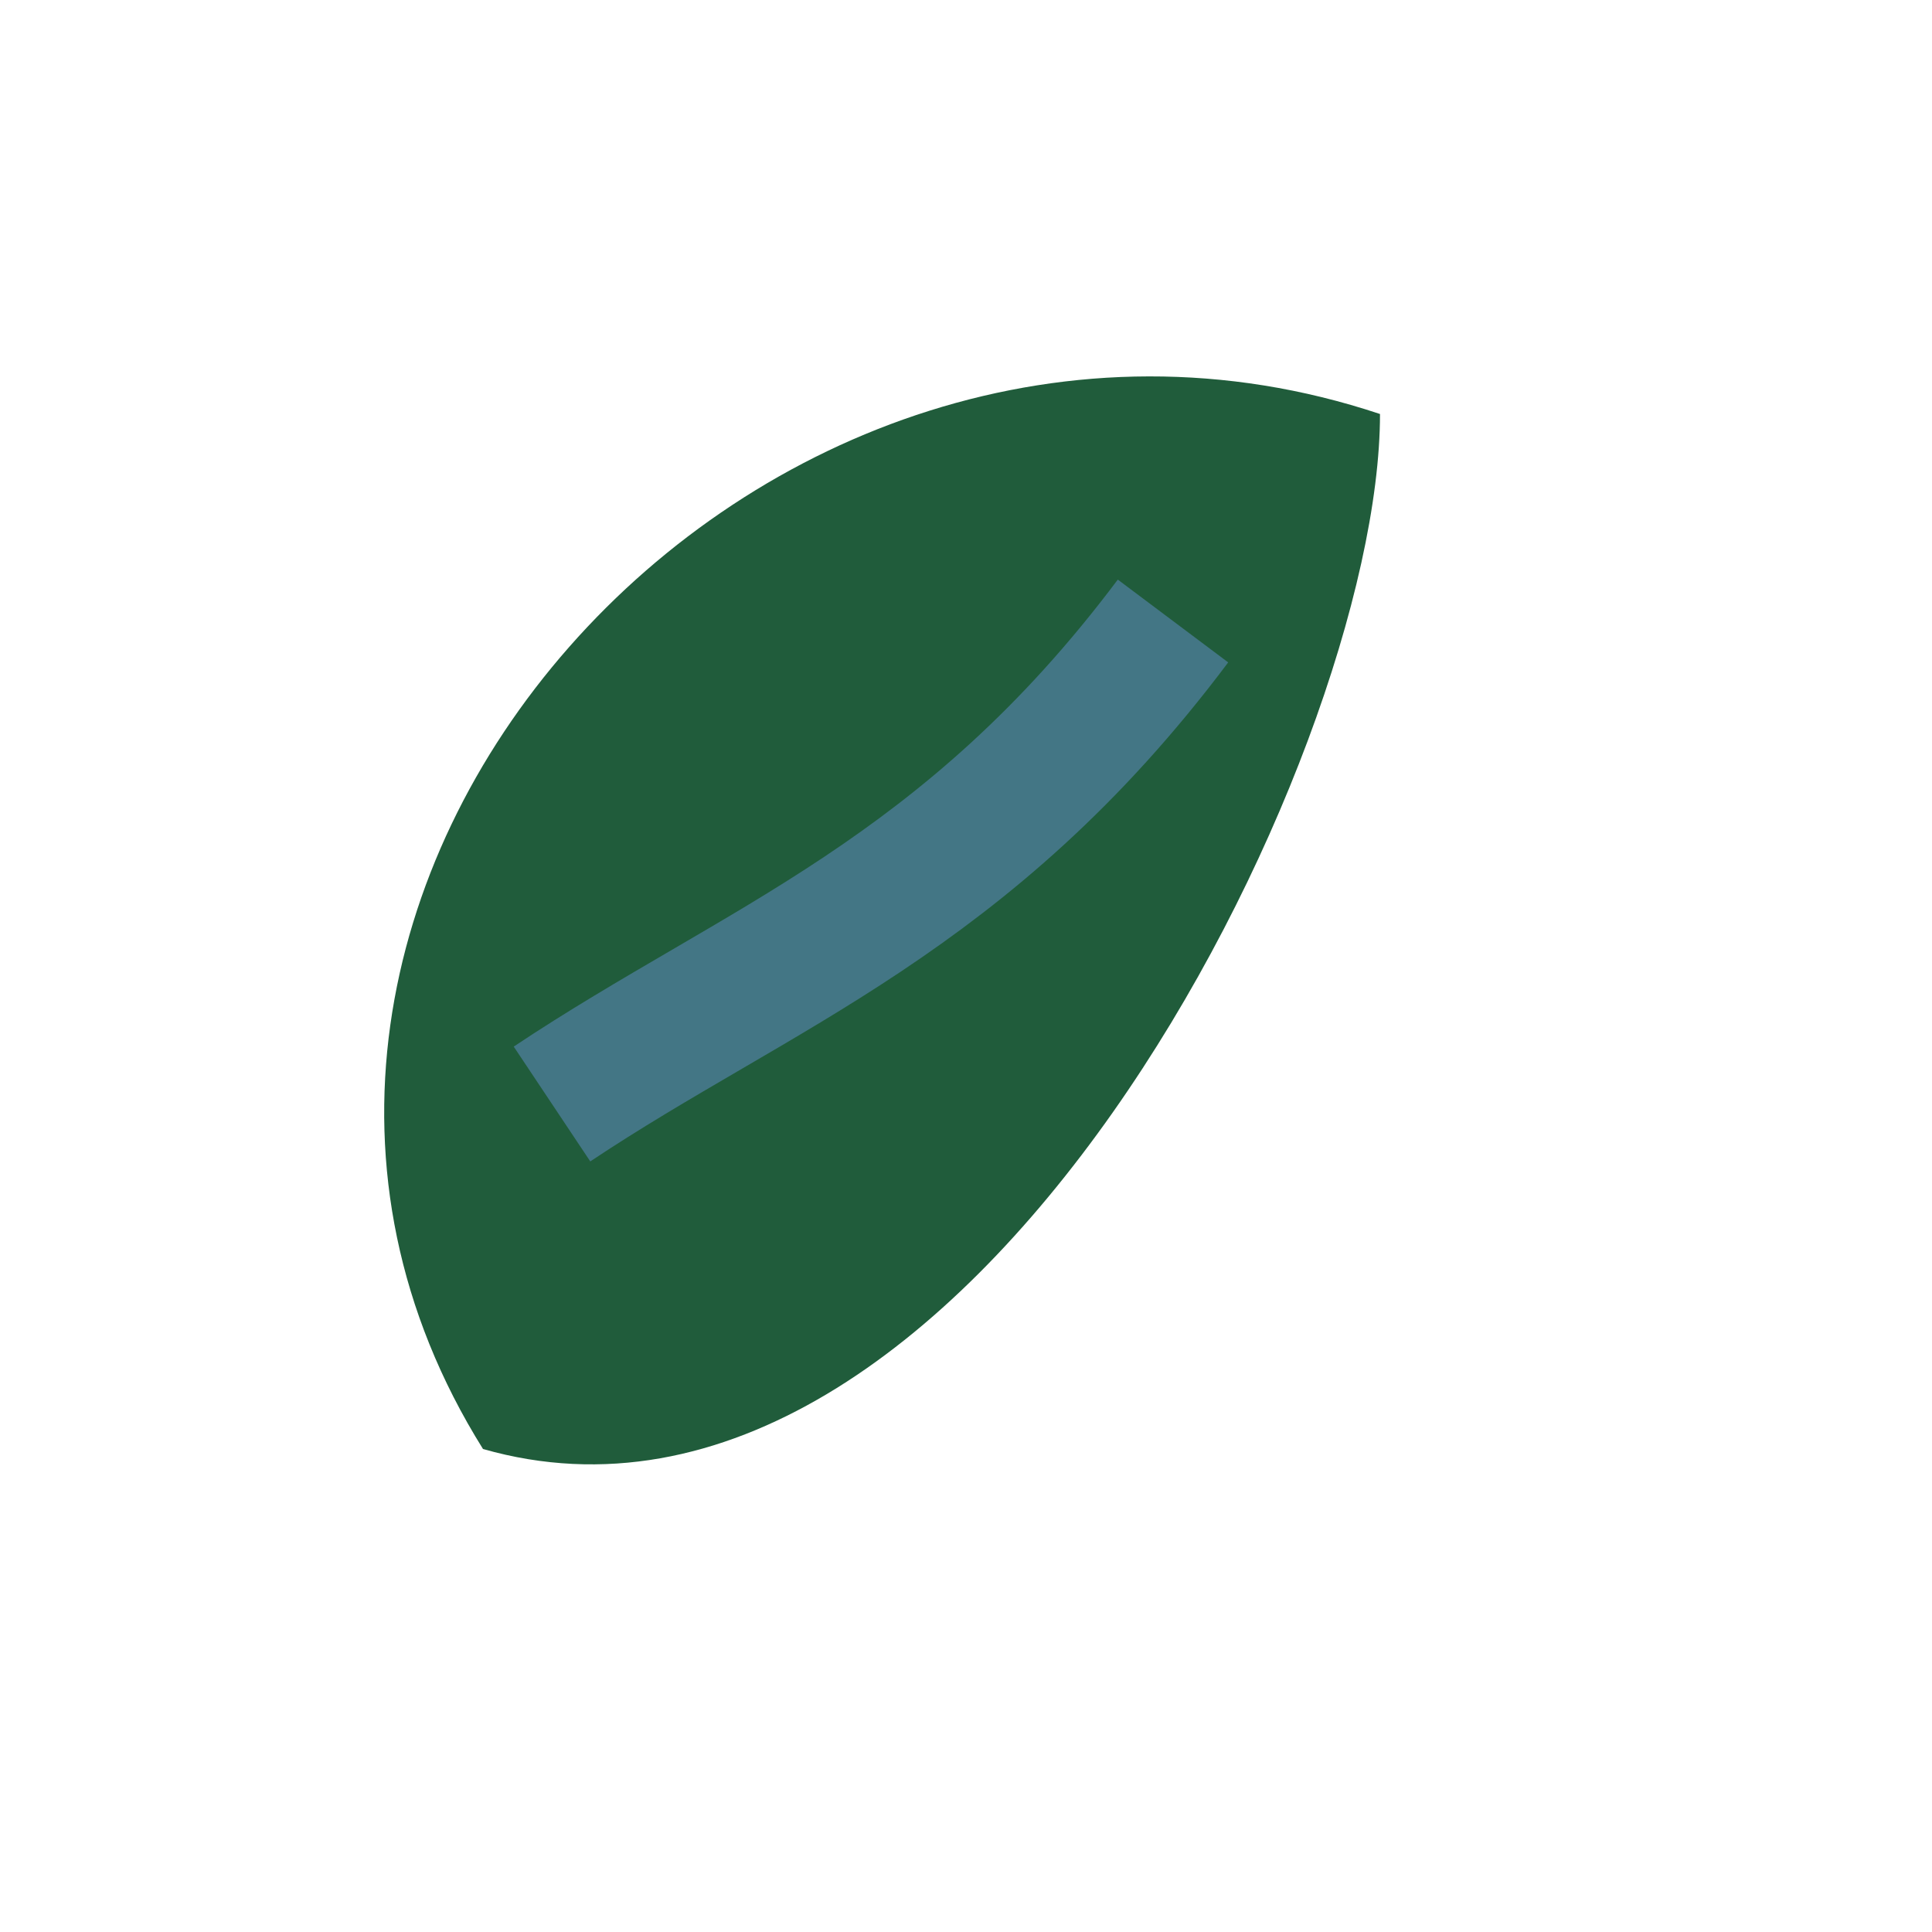 <?xml version="1.0" encoding="UTF-8"?>
<svg xmlns="http://www.w3.org/2000/svg" width="28" height="28" viewBox="0 0 28 28"><path d="M7 21c7 2 13-10 13-15C11 3 2 13 7 21z" fill="#205C3B"/><path d="M8 16c3-2 6-3 9-7" stroke="#437685" stroke-width="2" fill="none"/></svg>